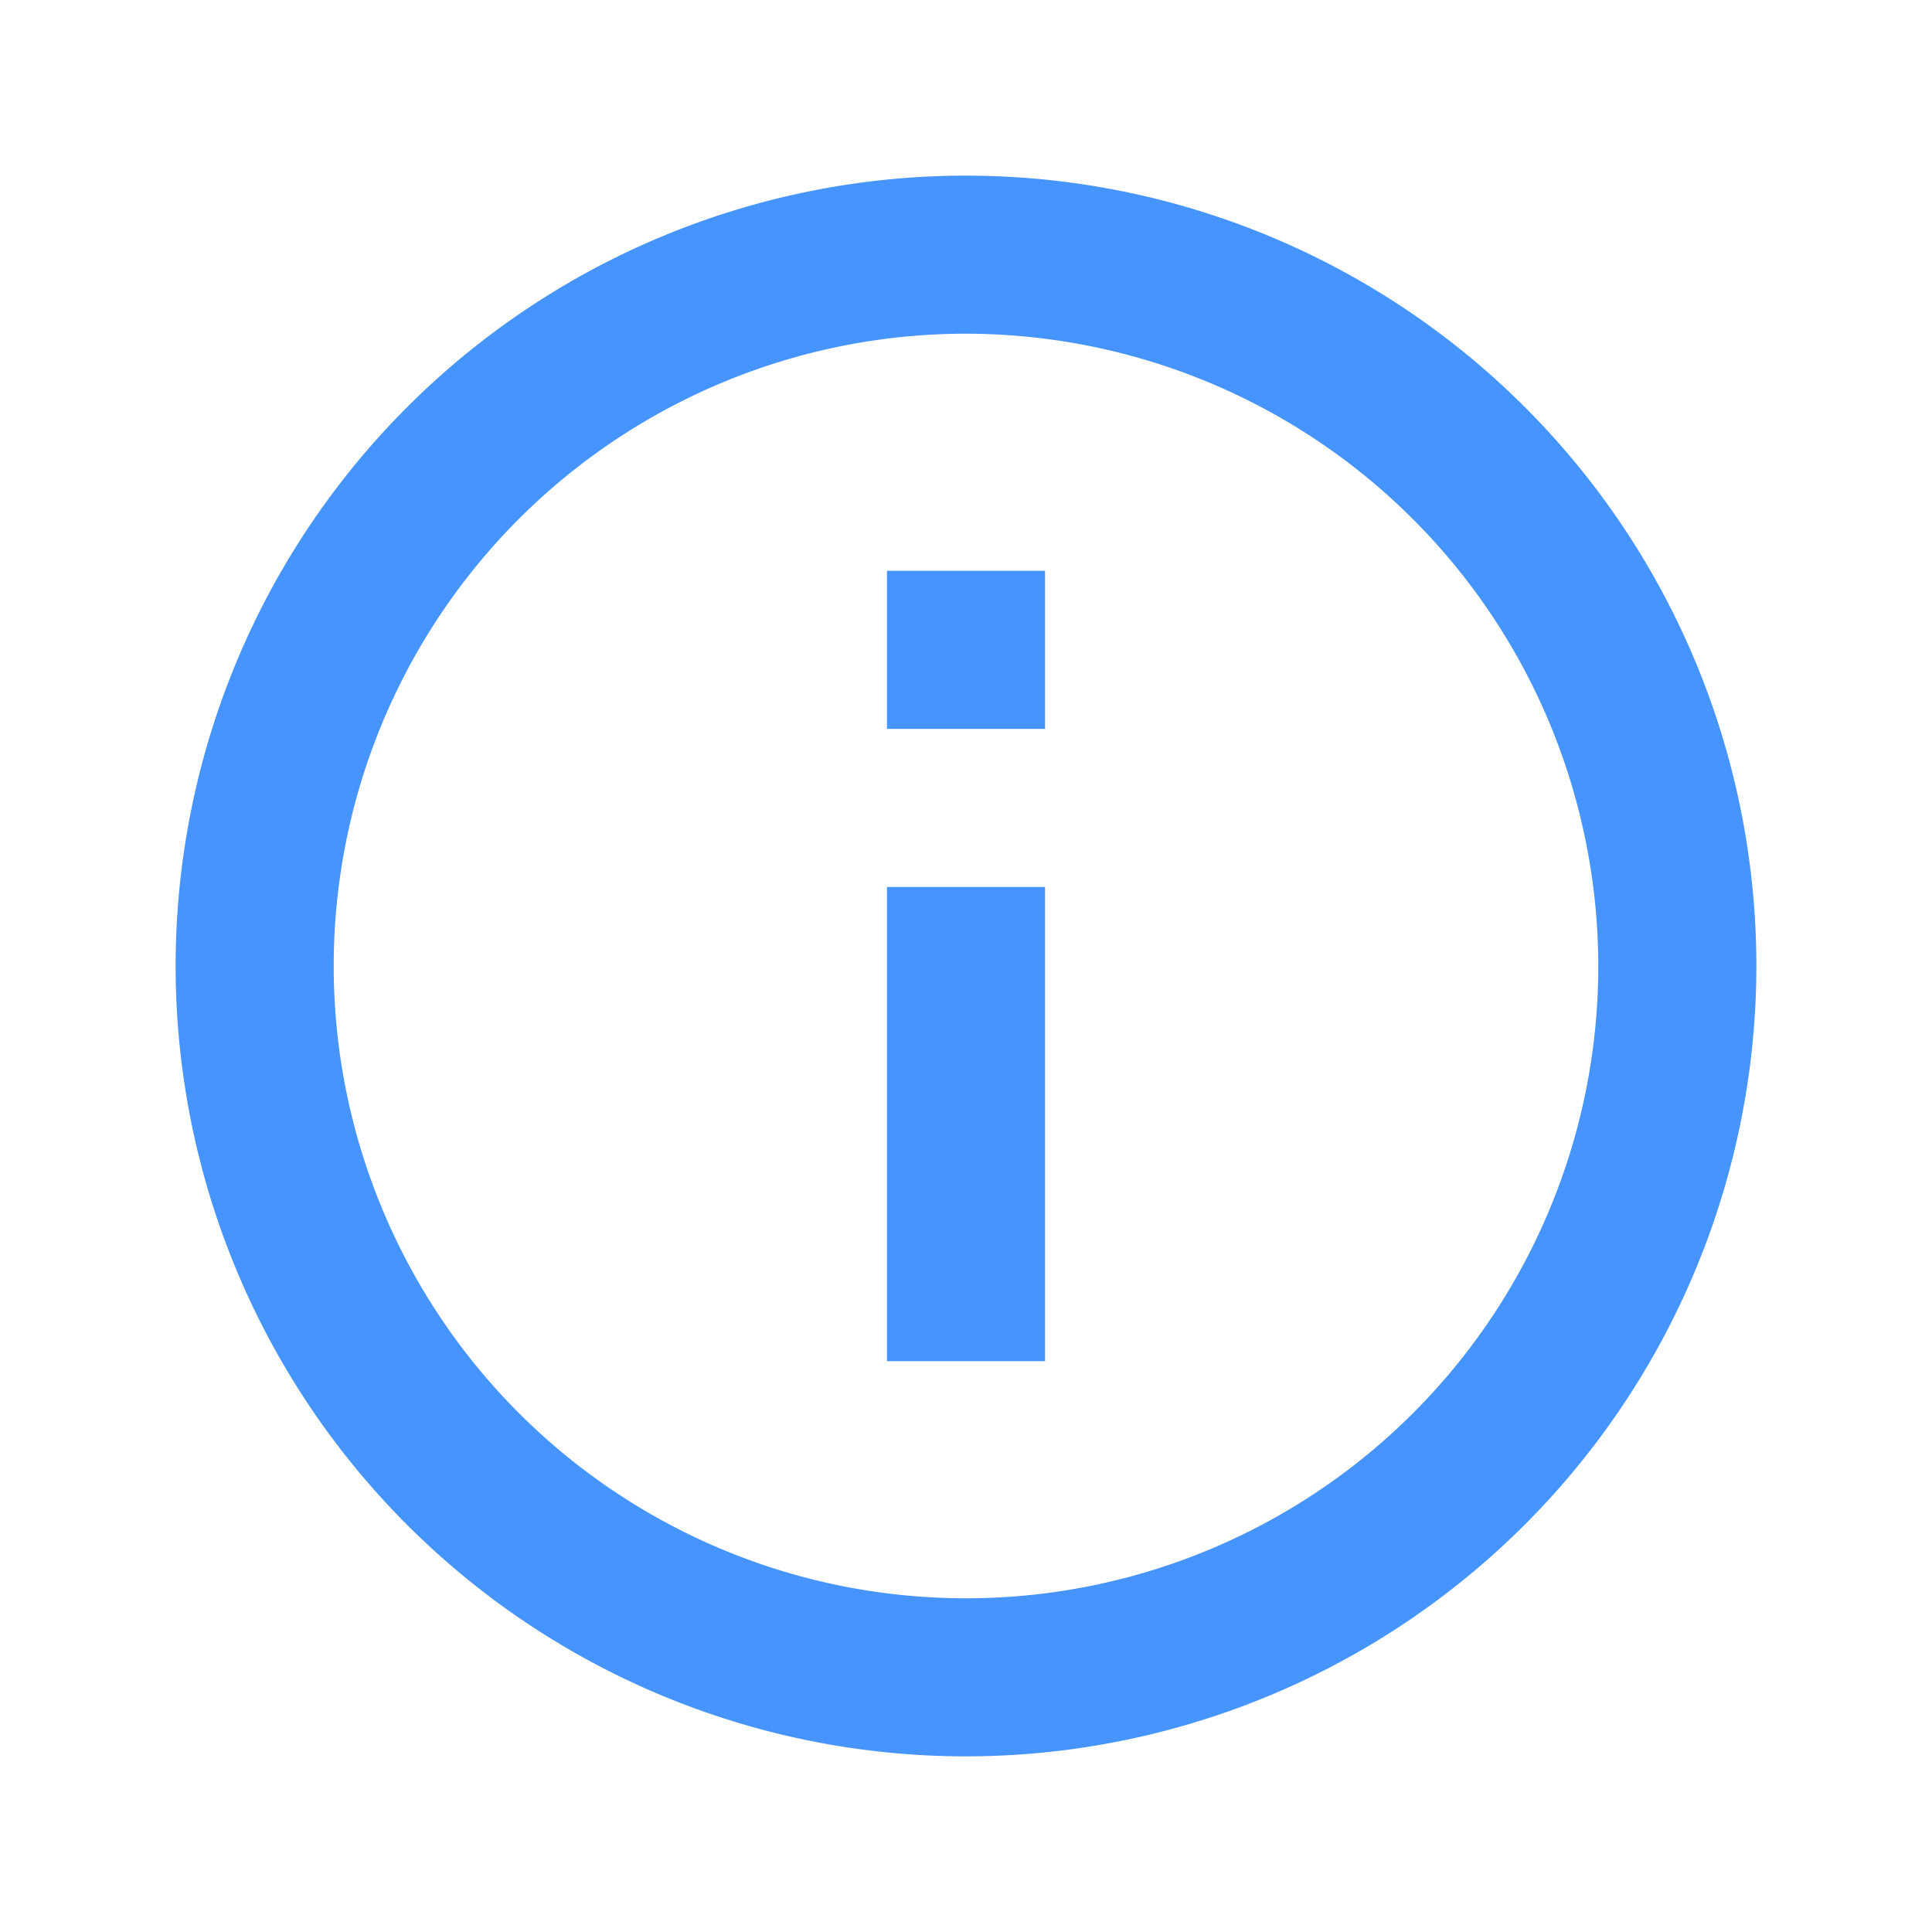 <svg id="info_outlined_" data-name="info (outlined)" xmlns="http://www.w3.org/2000/svg" width="22" height="22" viewBox="0 0 22 22">
  <rect id="Boundary" width="22" height="22" fill="none"/>
  <path id="_Color" data-name=" ↳Color" d="M8.991,18A9,9,0,1,1,18,9,9.006,9.006,0,0,1,8.991,18ZM9,1.8A7.2,7.2,0,1,0,16.2,9,7.208,7.208,0,0,0,9,1.8Zm.9,11.7H8.1V8.1H9.9v5.4Zm0-7.2H8.1V4.5H9.9V6.3Z" transform="translate(2 2)" fill="#4694FF"/>
</svg>
